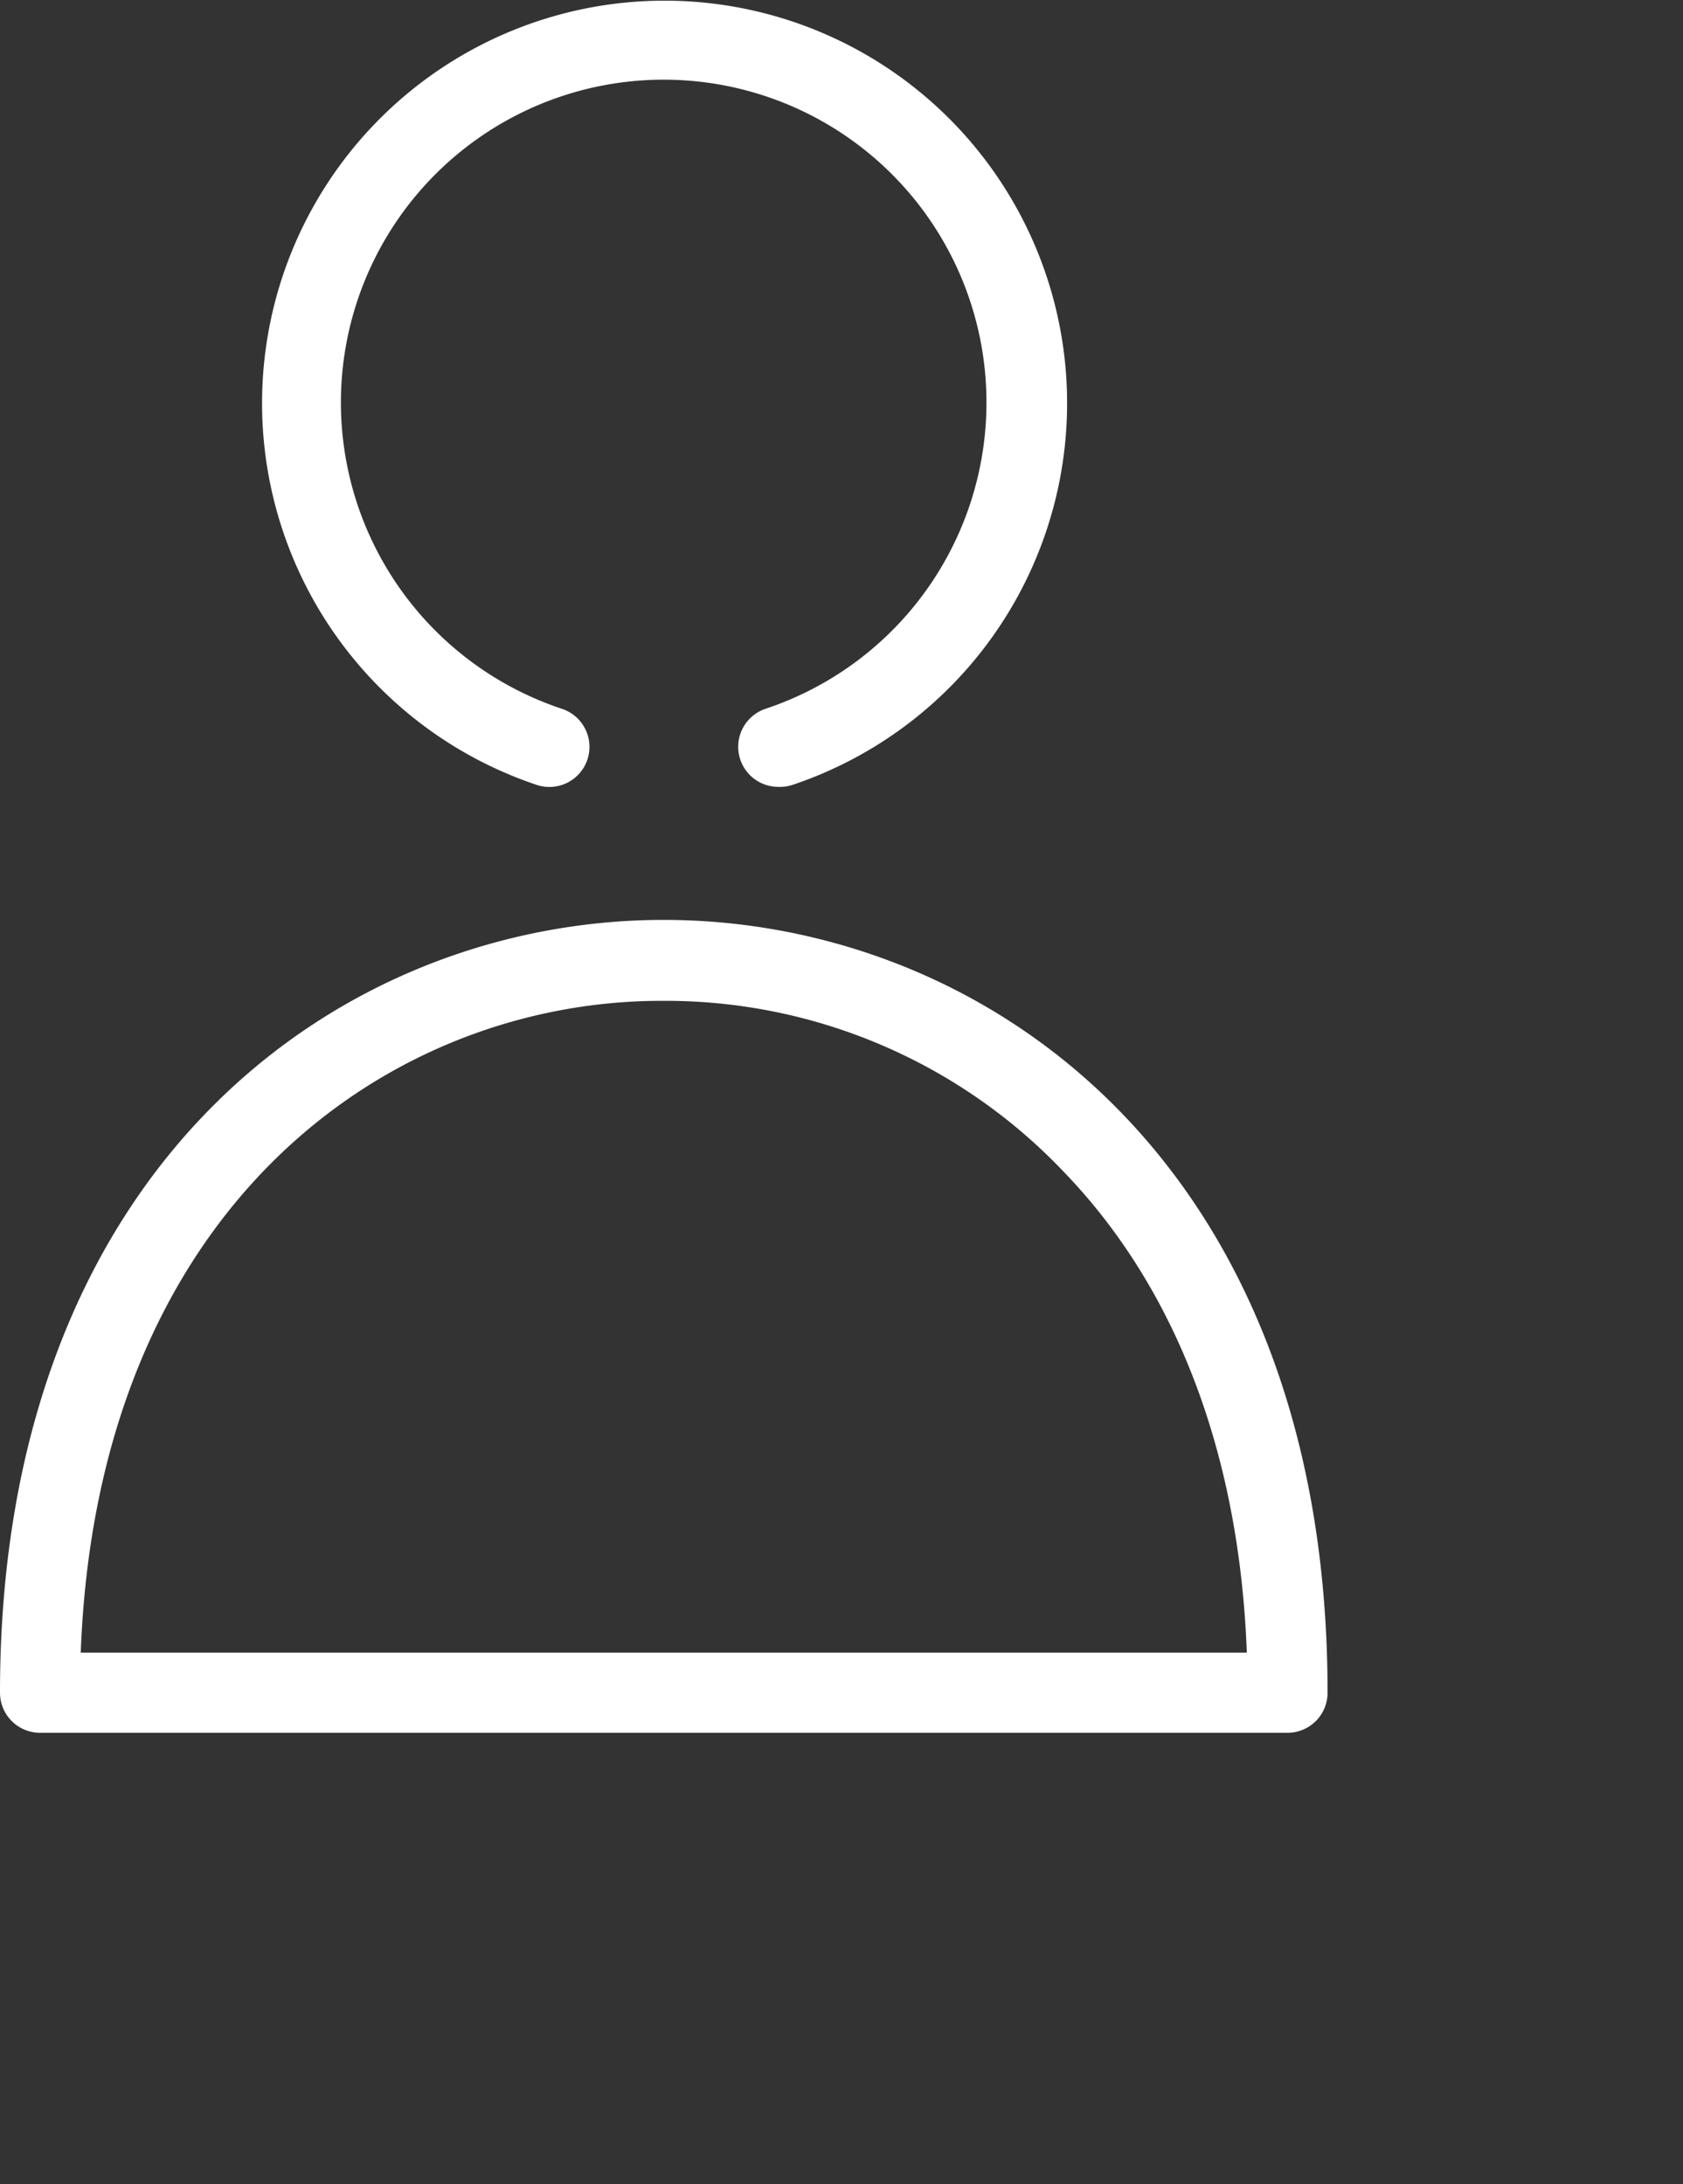 <svg id="Calque_1" data-name="Calque 1" xmlns="http://www.w3.org/2000/svg" viewBox="0 0 84 109"><rect x="0" y="0" width="84" height="109" fill="#333333" stroke="none"/><defs><style>.cls-1{fill:#fff;}</style></defs><g id="account"><path class="cls-1" d="M72.62,94.87H10.36a2,2,0,0,1-2-2c0-26.5,17.13-38.57,33.13-38.57S74.62,66.37,74.62,92.87A2,2,0,0,1,72.62,94.87Zm-60.23-4h58.2c-.37-9.89-3.51-18.17-9.14-24a27.39,27.39,0,0,0-20-8.53C27.86,58.3,13.22,68.51,12.39,90.87Z" transform="translate(-8.36 -8.39)"/><path class="cls-1" d="M47.21,47.66a2,2,0,0,1-.63-3.9,16.11,16.11,0,1,0-10.19,0,2,2,0,0,1-1.22,3.81h0a20.09,20.09,0,1,1,12.72,0A2,2,0,0,1,47.21,47.66Z" transform="translate(-8.36 -8.39)"/></g></svg>